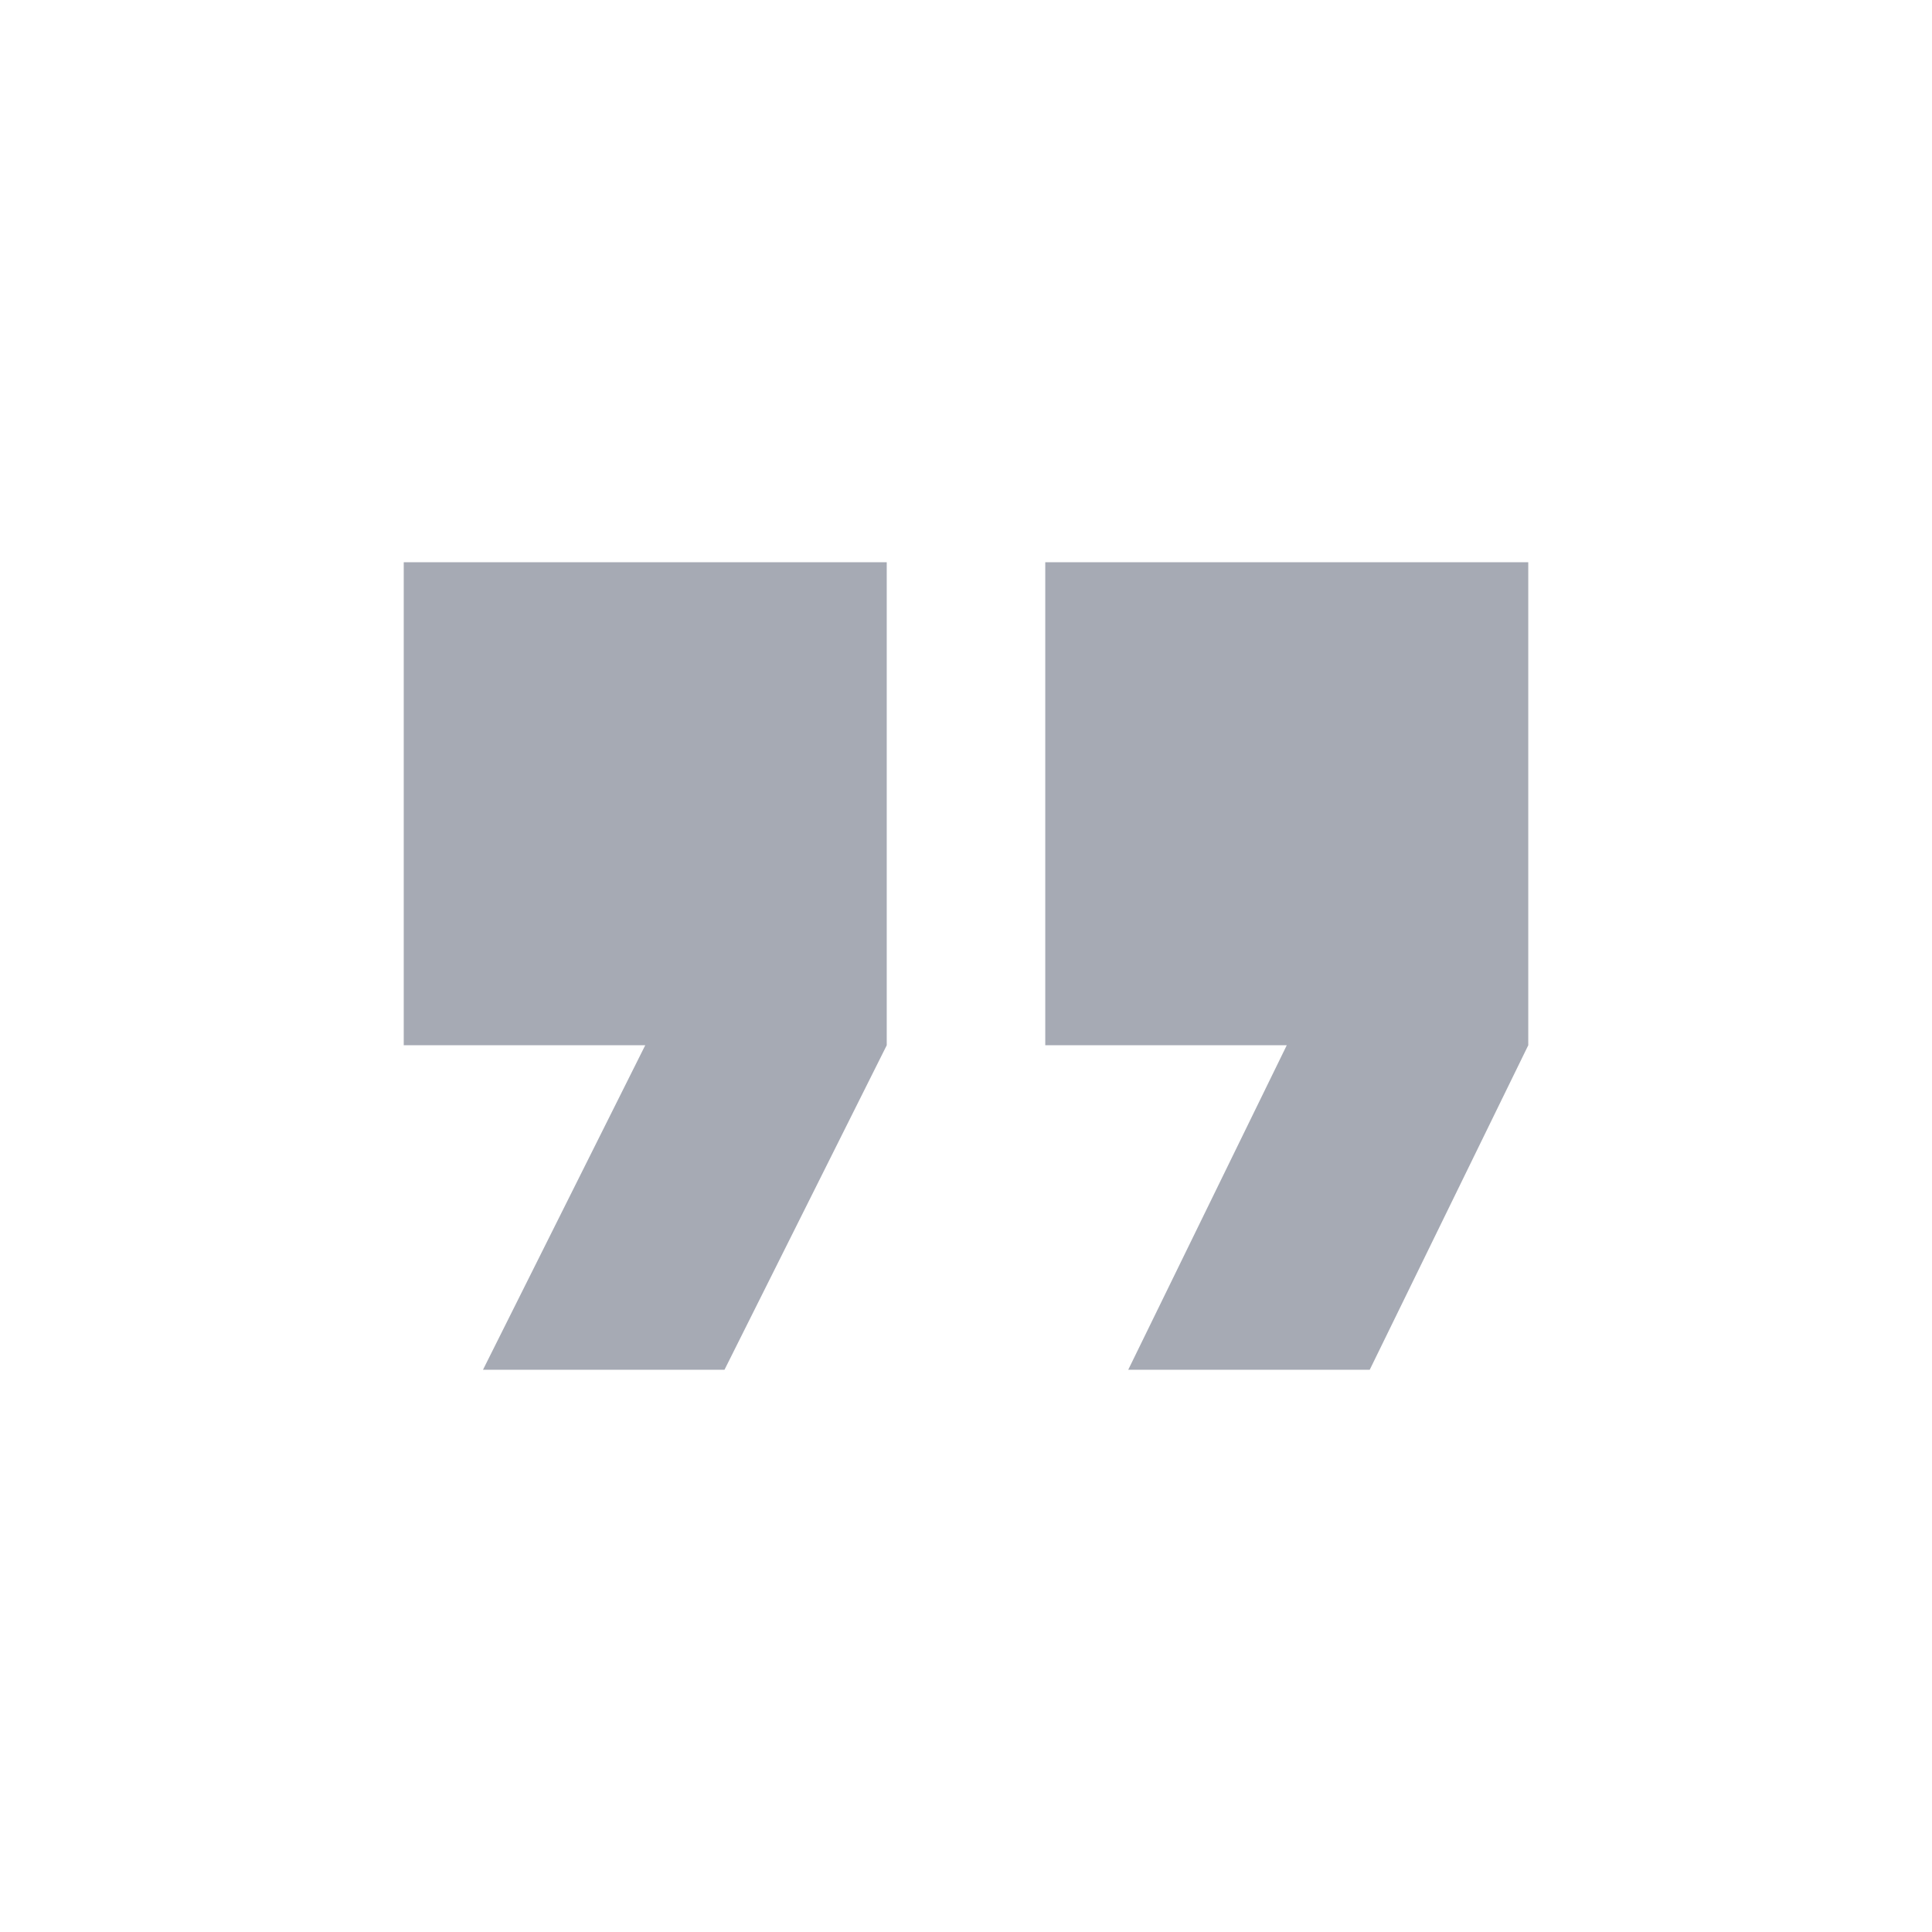 <svg width="40" height="40" viewBox="0 0 40 40" fill="none" xmlns="http://www.w3.org/2000/svg">
<path d="M23.359 28.359L26.641 21.641H21.641V11.641H31.641V21.641L28.359 28.359H23.359ZM10 28.359L13.359 21.641H8.359V11.641H18.359V21.641L15 28.359H10Z" fill="#A6AAB4"/>
</svg>
